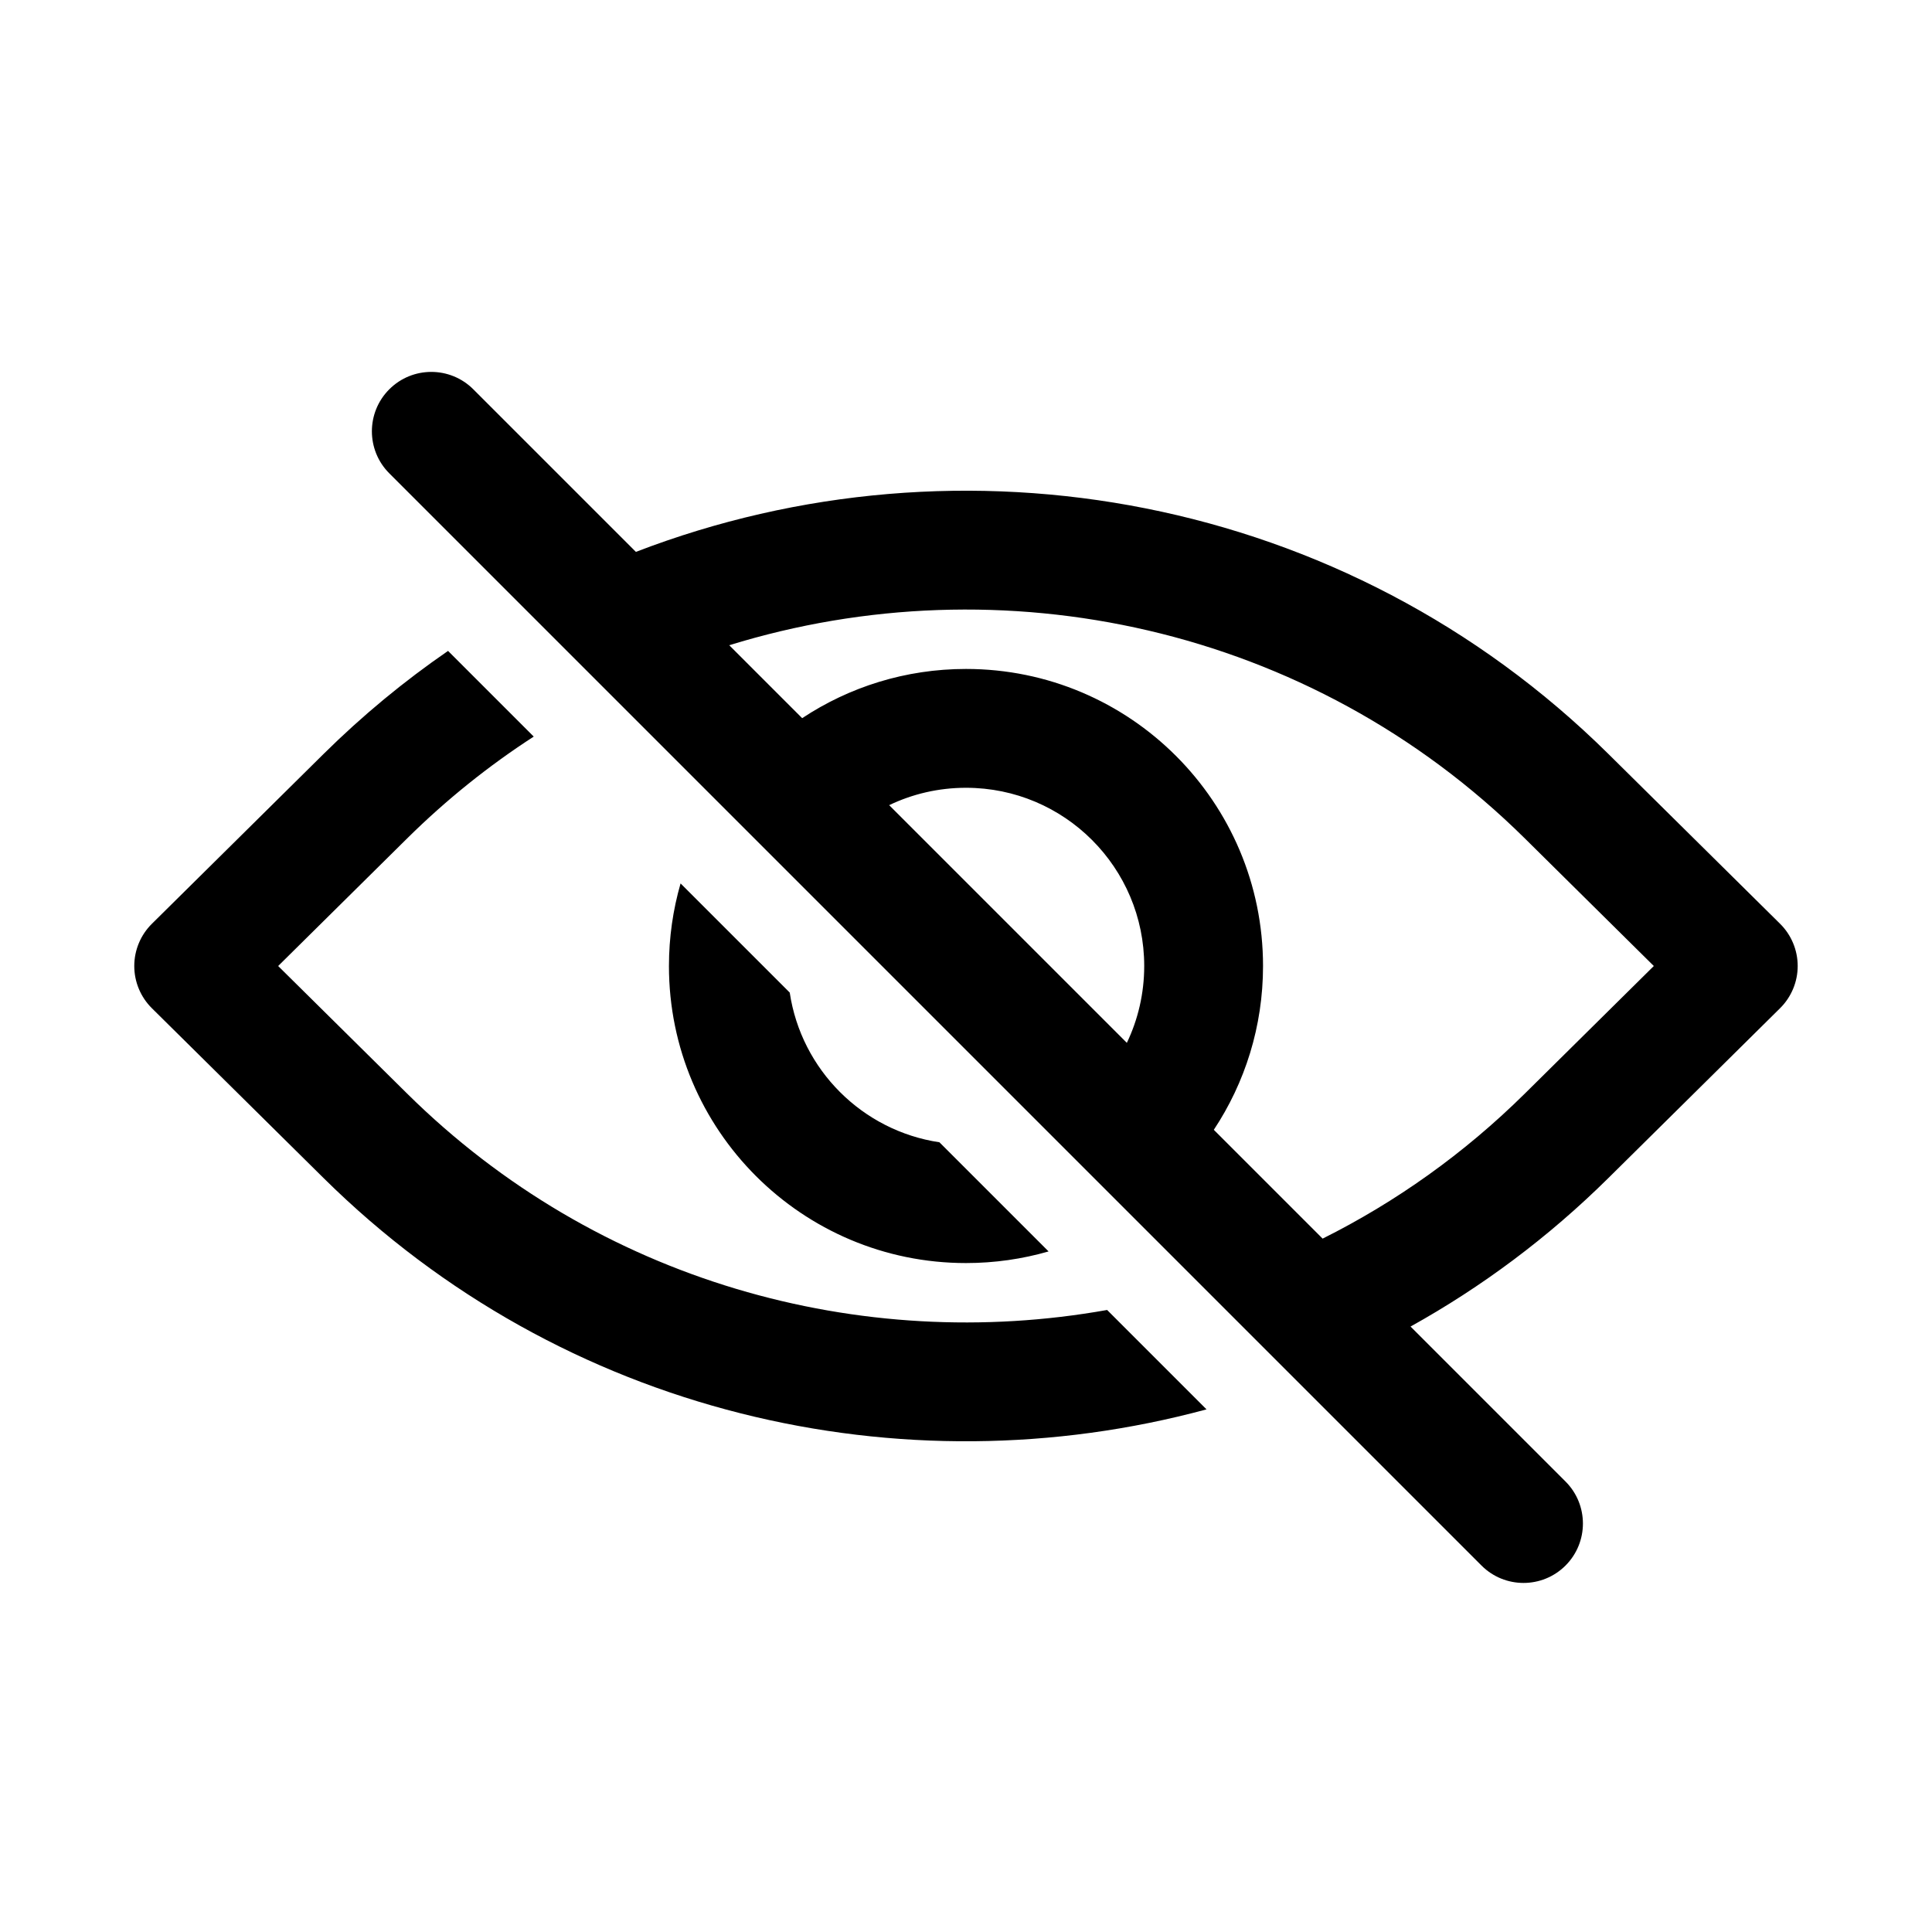 <?xml version="1.0" encoding="UTF-8"?>
<!-- Uploaded to: SVG Repo, www.svgrepo.com, Generator: SVG Repo Mixer Tools -->
<svg fill="#000000" width="800px" height="800px" version="1.1" viewBox="144 144 512 512" xmlns="http://www.w3.org/2000/svg">
 <path d="m269.43 247.17c-6.148-6.148-16.117-6.148-22.266 0-6.148 6.148-6.148 16.117 0 22.266l289.45 289.45c6.148 6.148 16.117 6.148 22.266 0 6.148-6.148 6.148-16.117 0-22.266l-41.07-41.07c18.785-10.434 36.457-23.559 52.441-39.371l45.484-44.988c2.988-2.957 4.672-6.988 4.672-11.191 0-4.207-1.684-8.238-4.672-11.195l-45.484-44.988c-69.691-68.934-171.44-86.789-257.73-53.559zm67.828 67.828 19.324 19.324c12.445-8.242 27.367-13.043 43.414-13.043 43.473 0 78.719 35.246 78.719 78.723 0 16.043-4.801 30.969-13.043 43.41l28.836 28.836c19.328-9.664 37.457-22.48 53.605-38.453l34.164-33.793-34.164-33.797c-57.043-56.418-138.84-73.488-210.86-51.207zm105.37 105.37c2.949-6.168 4.602-13.074 4.602-20.363 0-26.086-21.145-47.234-47.23-47.234-7.293 0-14.199 1.652-20.363 4.606zm-212.89-76.547c10.344-10.234 21.398-19.34 33-27.324l22.707 22.707c-11.875 7.684-23.133 16.688-33.566 27.004l-34.164 33.797 34.164 33.793c50.445 49.895 120.24 69.012 185.52 57.359l26.34 26.34c-80.684 21.832-170.6 1.395-234-61.312l-45.484-44.988c-2.988-2.957-4.672-6.988-4.672-11.191 0-4.207 1.684-8.238 4.672-11.195zm91.539 56.184c0-7.594 1.078-14.938 3.082-21.887l28.93 28.926c3.055 20.449 19.219 36.613 39.668 39.672l28.926 28.926c-6.949 2.008-14.289 3.082-21.883 3.082-43.477 0-78.723-35.246-78.723-78.719z" fill-rule="evenodd"/>
</svg>